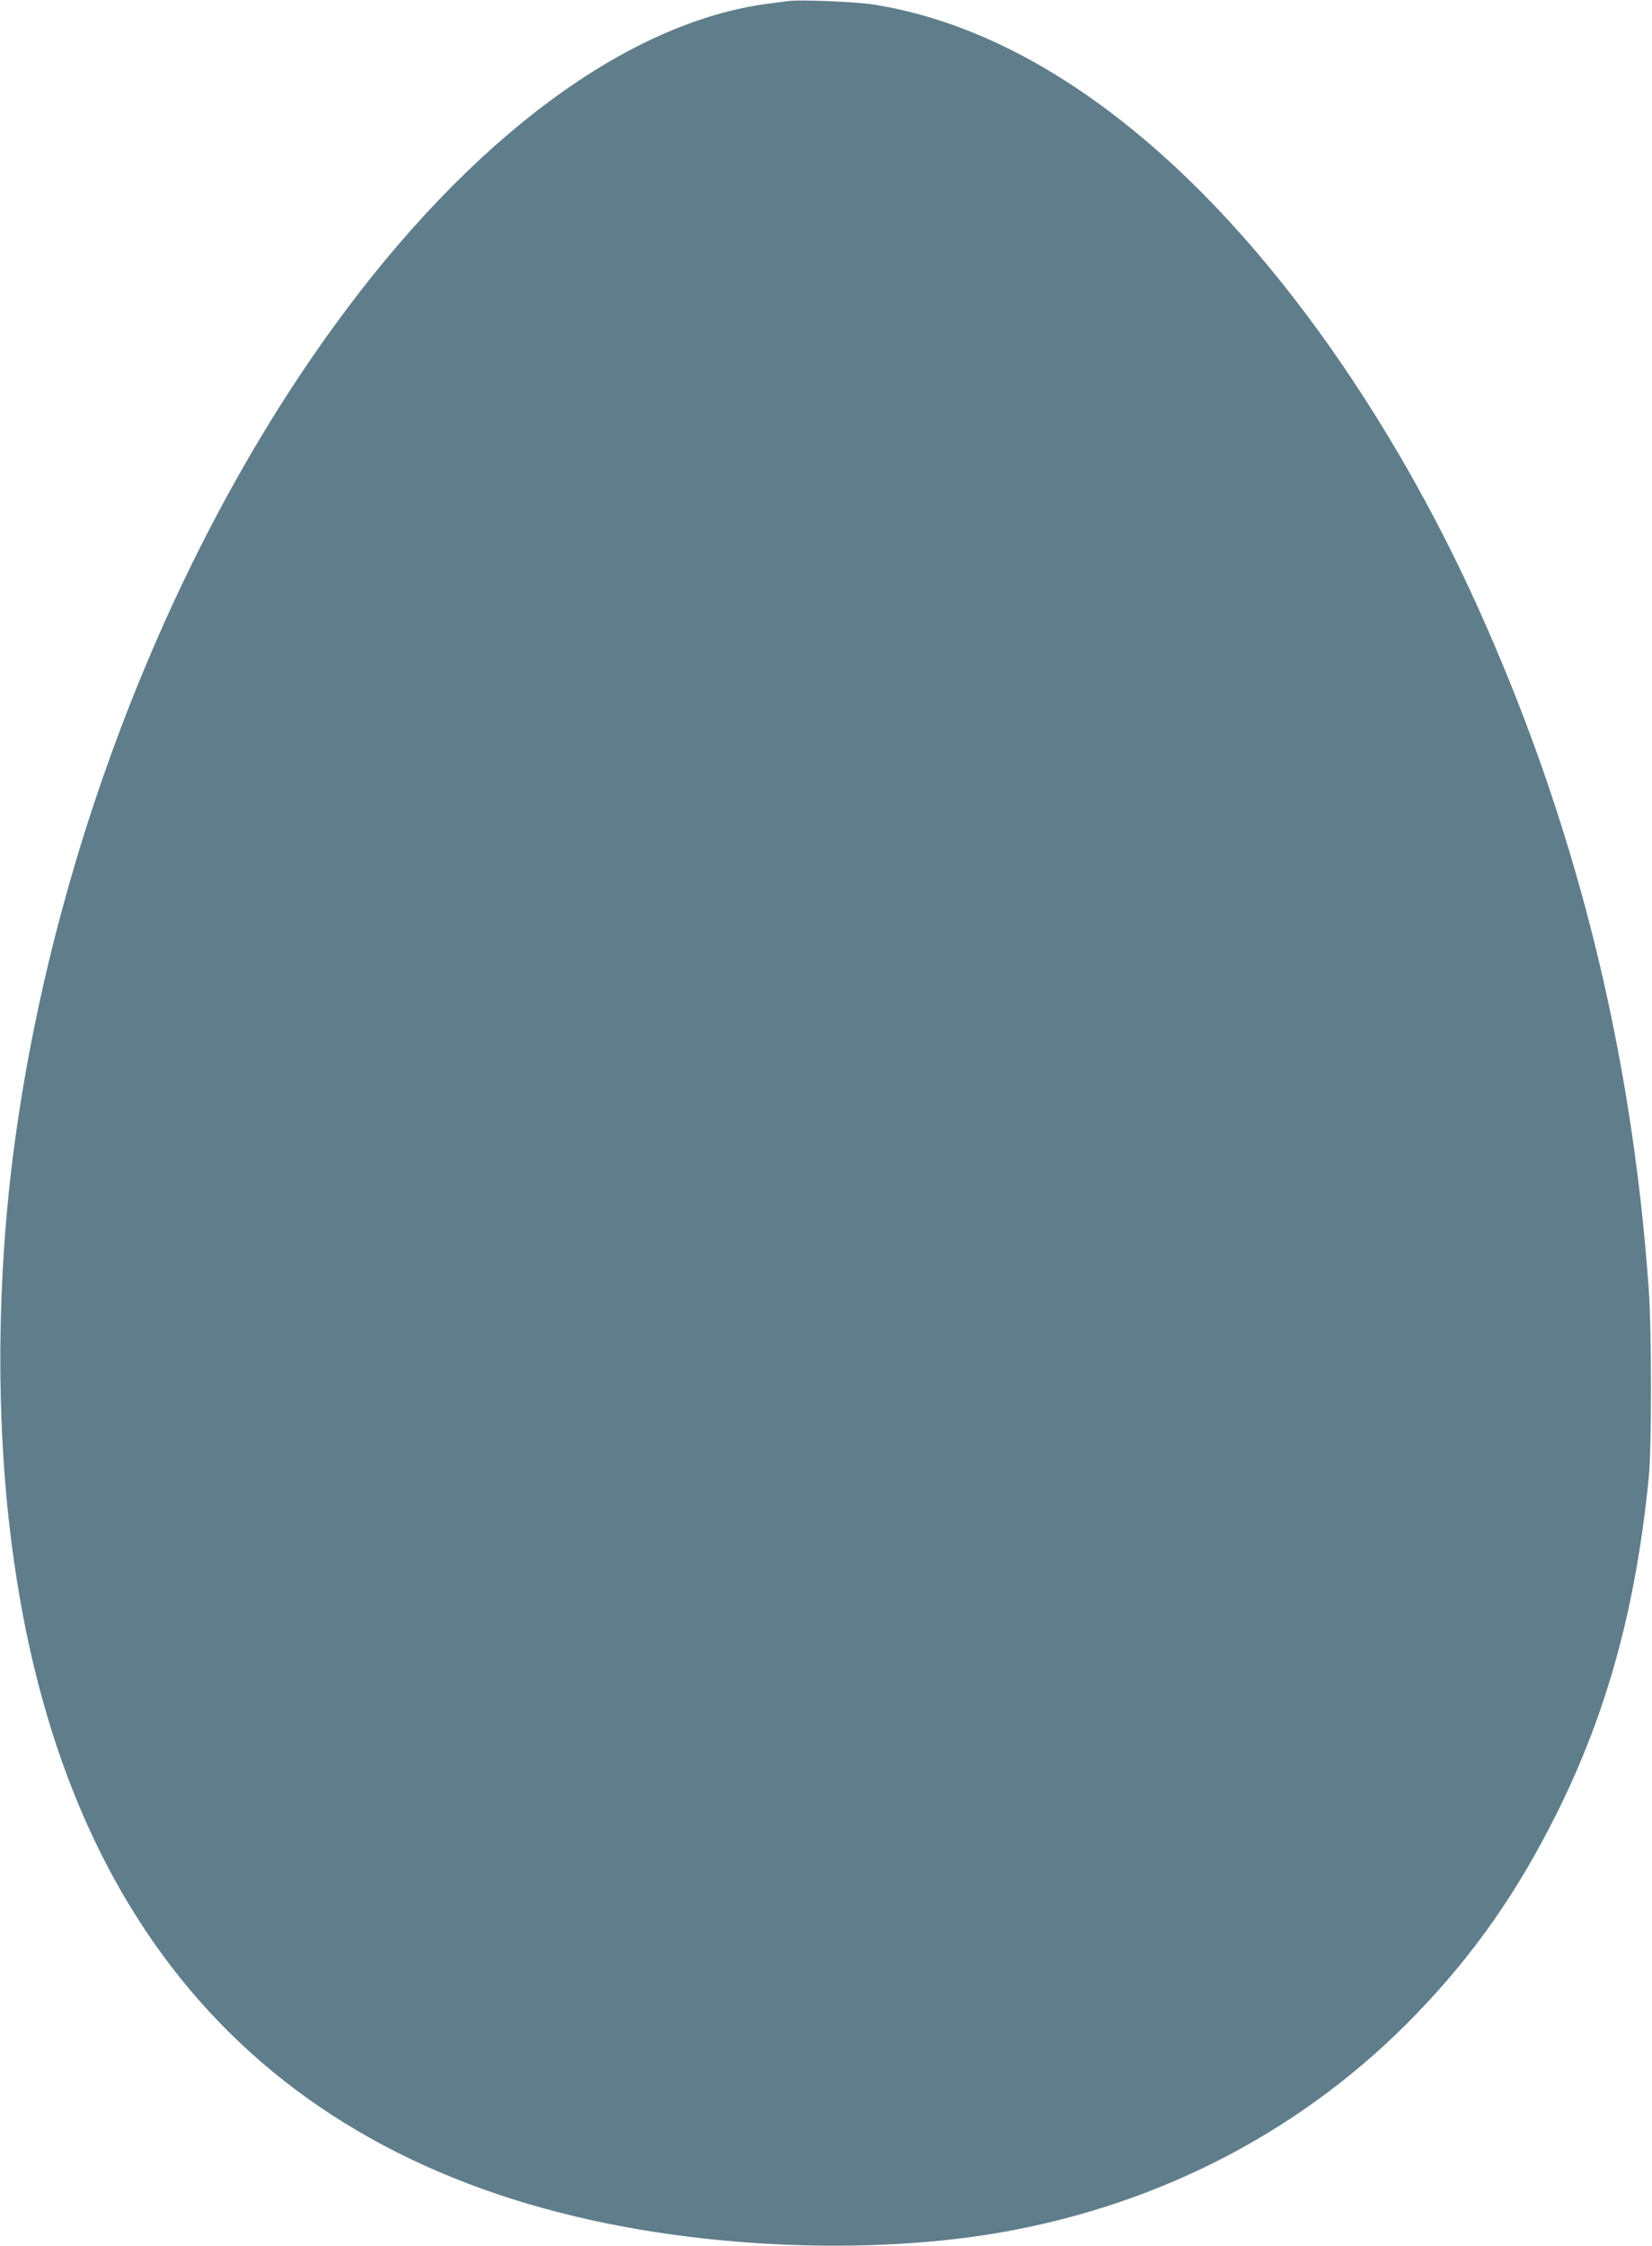 <?xml version="1.0" standalone="no"?>
<!DOCTYPE svg PUBLIC "-//W3C//DTD SVG 20010904//EN"
 "http://www.w3.org/TR/2001/REC-SVG-20010904/DTD/svg10.dtd">
<svg version="1.0" xmlns="http://www.w3.org/2000/svg"
 width="942pt" height="1280pt" viewBox="0 0 942 1280"
 preserveAspectRatio="xMidYMid meet">
<g transform="translate(0,1280) scale(0.1,-0.1)"
fill="#607d8b" stroke="none">
<path d="M4495 12794 c-16 -2 -68 -9 -115 -15 -807 -106 -1699 -769 -2476
-1839 -909 -1251 -1570 -2922 -1808 -4566 -114 -782 -125 -1632 -30 -2369 285
-2235 1509 -3566 3599 -3914 692 -115 1447 -119 2056 -11 915 163 1726 591
2354 1241 332 344 578 696 804 1149 287 577 450 1174 523 1915 16 169 16 823
0 1060 -98 1391 -424 2684 -989 3925 -268 588 -600 1152 -962 1635 -766 1023
-1625 1638 -2476 1770 -96 15 -417 28 -480 19z"/>
</g>
</svg>
